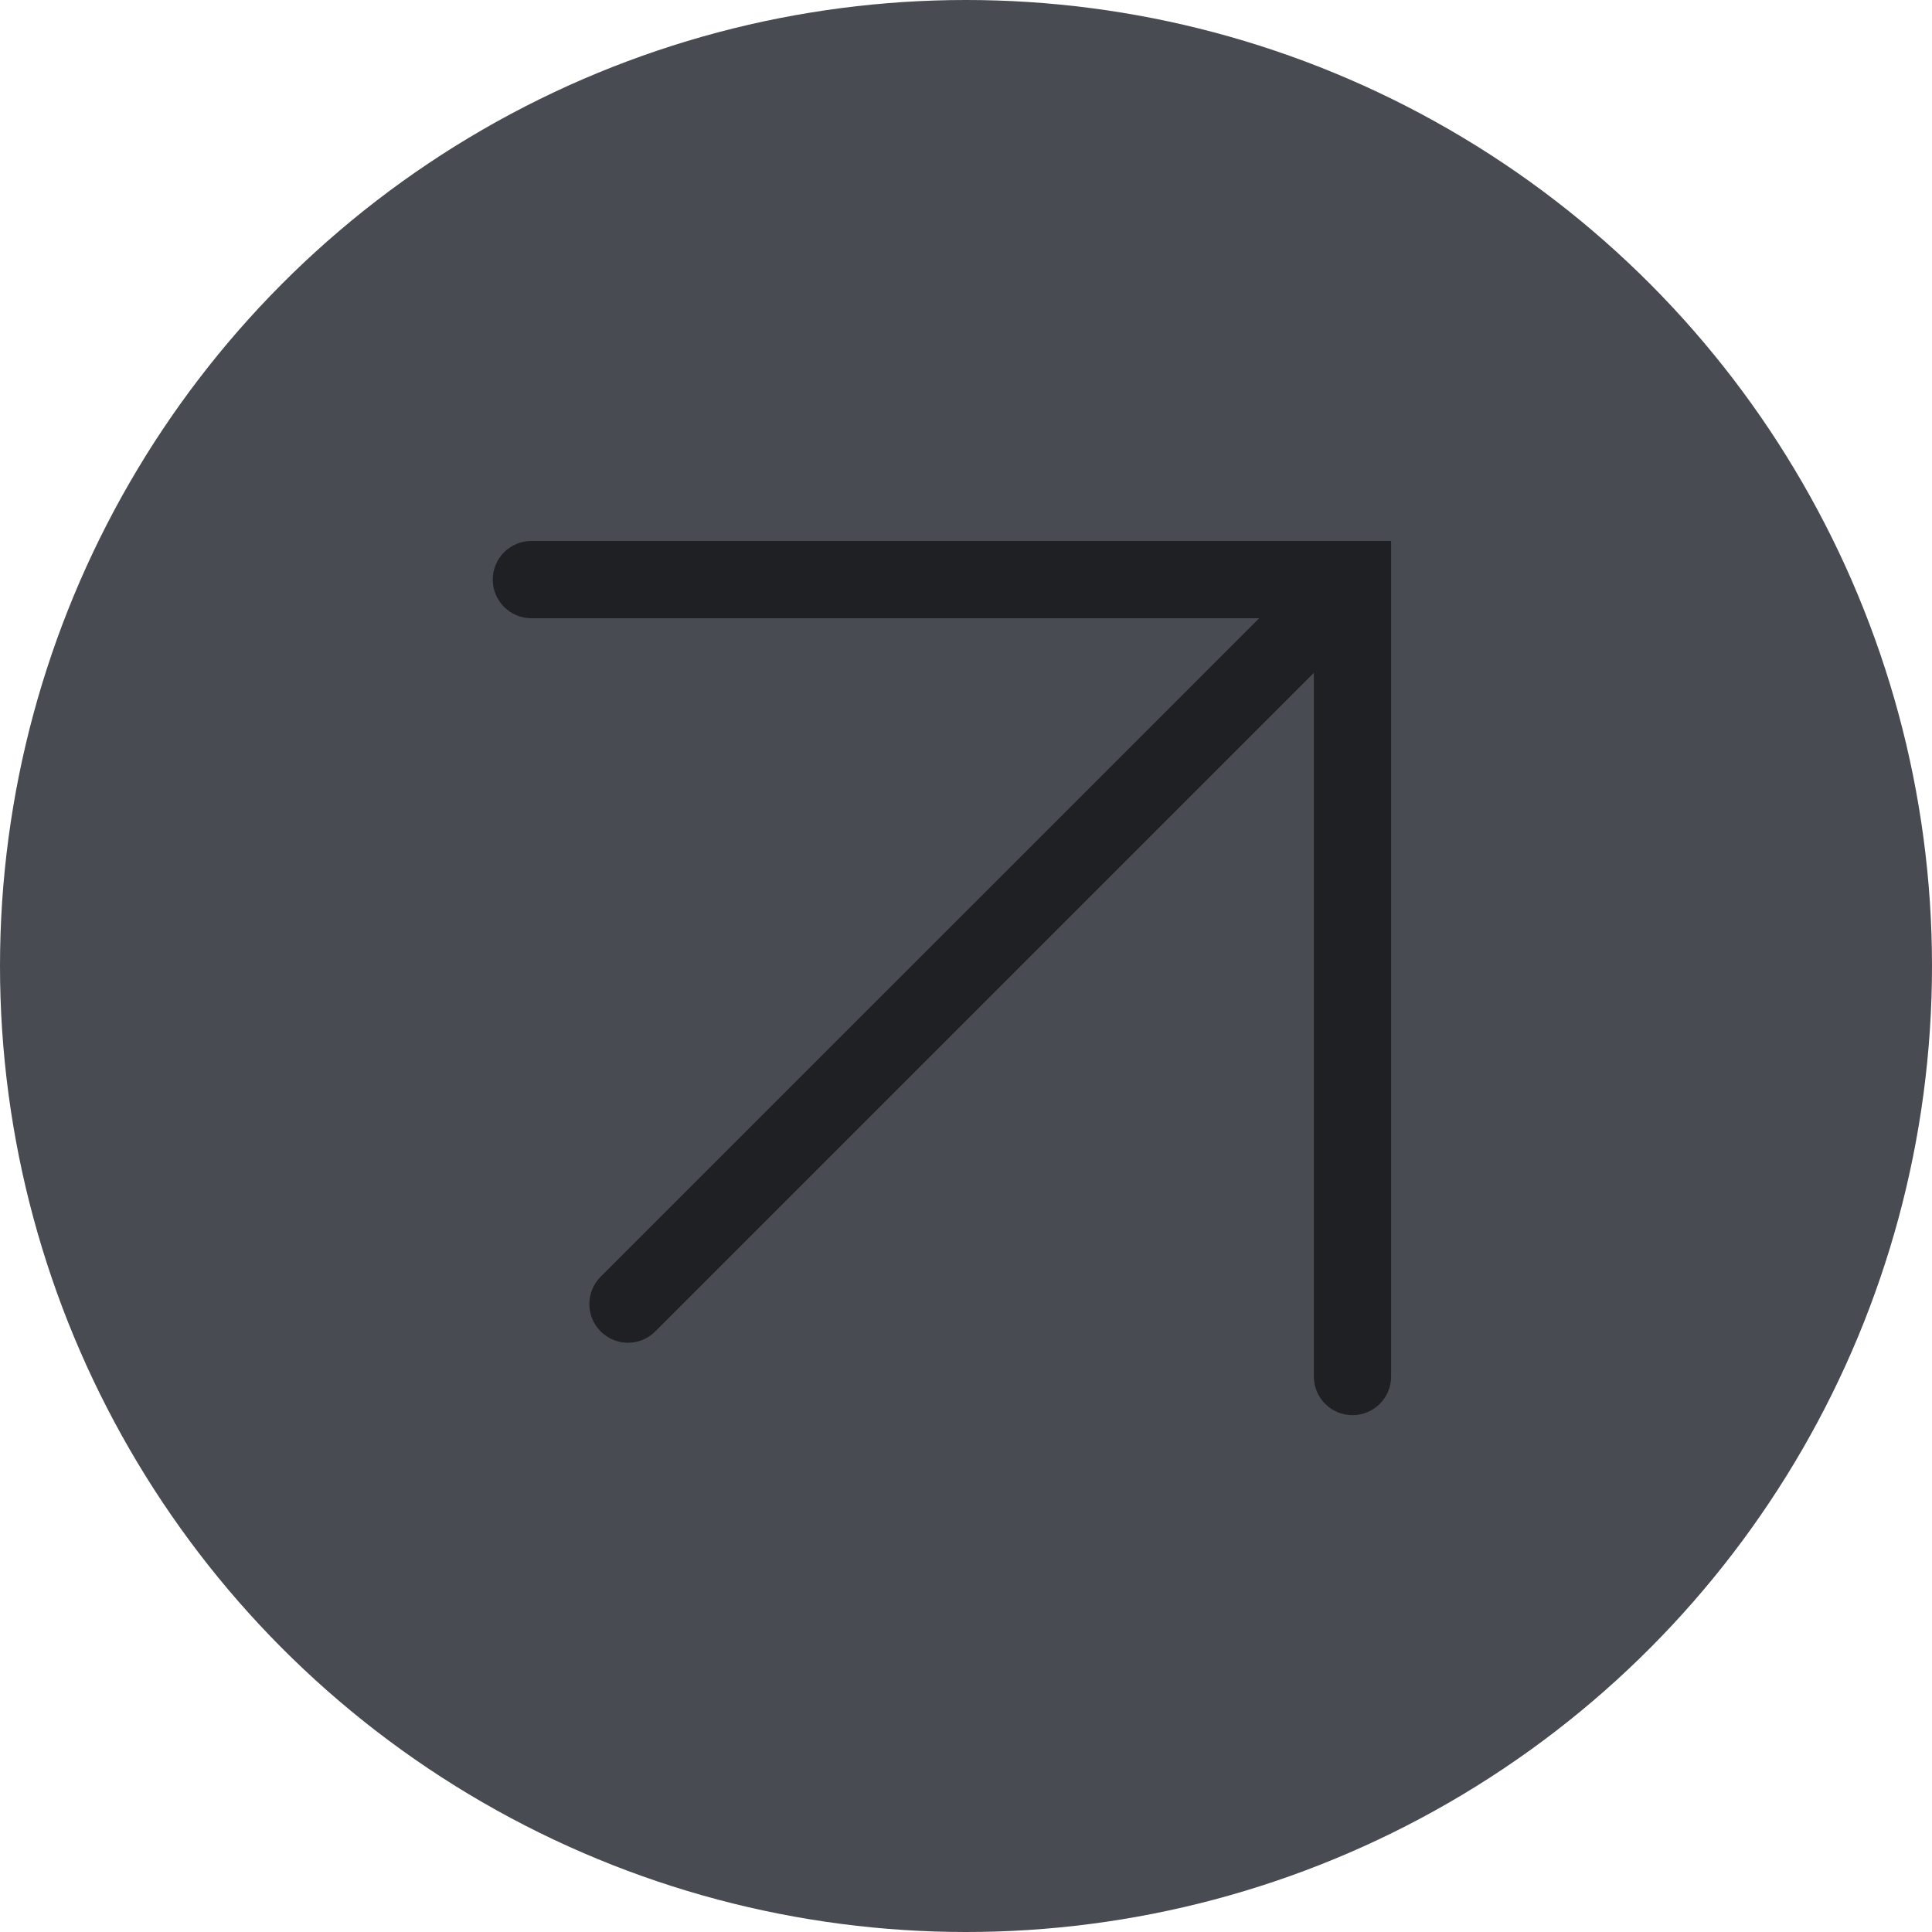 <?xml version="1.0" encoding="UTF-8"?> <svg xmlns="http://www.w3.org/2000/svg" width="45" height="45" viewBox="0 0 45 45" fill="none"> <circle cx="22.5" cy="22.5" r="22.5" fill="#494B52"></circle> <path fill-rule="evenodd" clip-rule="evenodd" d="M11.477 13.5C11.477 13.003 11.88 12.6 12.377 12.6H32.402V32.062C32.402 32.559 31.999 32.962 31.502 32.962C31.005 32.962 30.602 32.559 30.602 32.062V15.672L15.263 31.011C14.912 31.363 14.342 31.363 13.99 31.011C13.639 30.66 13.639 30.09 13.99 29.738L29.329 14.4H12.377C11.88 14.4 11.477 13.997 11.477 13.5Z" fill="#1F2023"></path> </svg> 